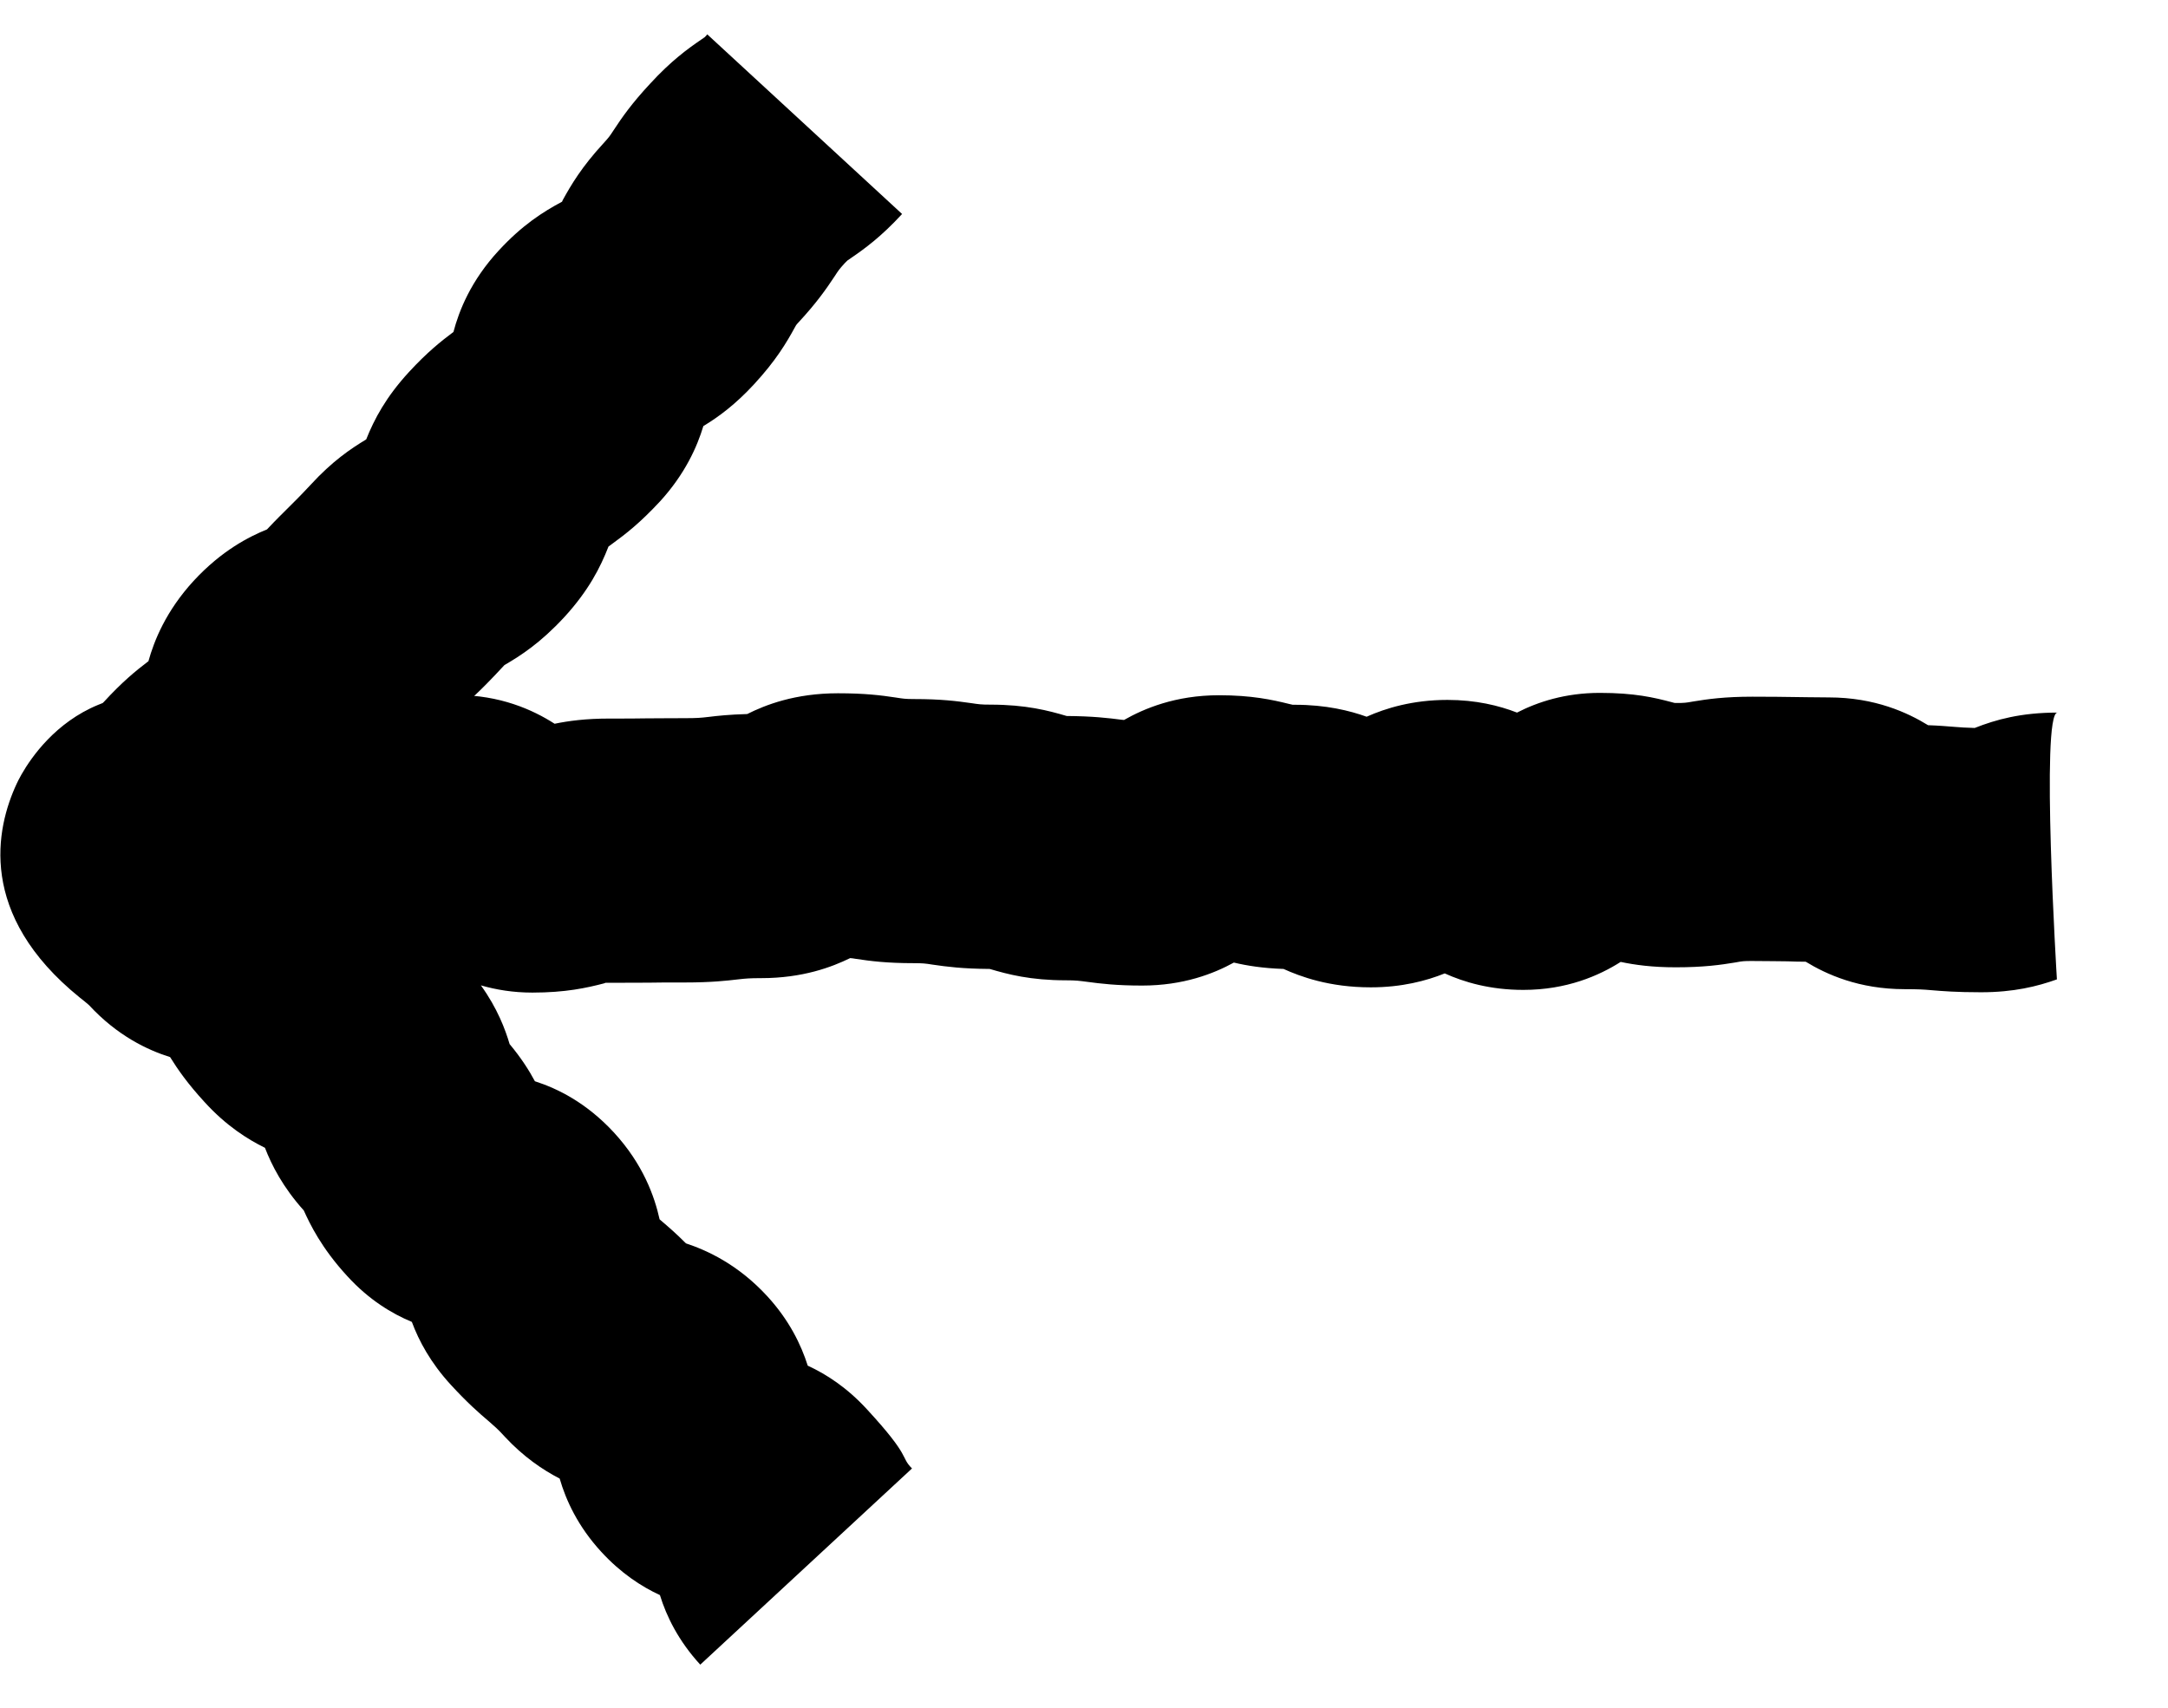 <svg width="33" height="26" viewBox="0 0 33 26" fill="none" xmlns="http://www.w3.org/2000/svg">
<g clip-path="url(#clip0_2142_3434)">
<path d="M31.309 14.911C31.009 15.018 30.652 15.107 30.154 15.107C29.78 15.107 29.574 15.09 29.406 15.076C29.282 15.065 29.2 15.06 28.993 15.06C28.292 15.06 27.797 14.832 27.486 14.642C27.379 14.642 27.296 14.639 27.211 14.636C27.076 14.636 26.941 14.631 26.669 14.631C26.543 14.631 26.521 14.633 26.416 14.653C26.188 14.691 25.929 14.727 25.508 14.727C25.151 14.727 24.887 14.691 24.669 14.645C24.34 14.854 23.847 15.071 23.187 15.071C22.681 15.071 22.285 14.953 21.991 14.82C21.71 14.933 21.336 15.032 20.866 15.032C20.23 15.032 19.793 14.867 19.537 14.752C19.218 14.741 18.979 14.702 18.781 14.655C18.476 14.823 18.013 15.005 17.386 15.005C16.996 15.005 16.762 14.977 16.539 14.947C16.429 14.933 16.382 14.925 16.226 14.925C15.684 14.925 15.343 14.834 15.065 14.752H15.062C14.652 14.749 14.418 14.719 14.193 14.686C14.086 14.669 14.05 14.664 13.907 14.664C13.5 14.664 13.255 14.633 13.024 14.598C12.991 14.592 12.966 14.589 12.941 14.587C12.664 14.722 12.221 14.892 11.586 14.892C11.409 14.892 11.349 14.898 11.233 14.911C11.063 14.931 10.829 14.958 10.425 14.958C10.147 14.958 10.01 14.958 9.872 14.961C9.721 14.961 9.567 14.963 9.264 14.963C9.248 14.963 9.231 14.963 9.217 14.963L9.193 14.972C8.931 15.04 8.61 15.112 8.103 15.112C7.809 15.112 7.548 15.068 7.32 15.002C7.573 15.354 7.691 15.673 7.757 15.896C7.936 16.11 8.057 16.303 8.142 16.462C8.489 16.573 8.926 16.79 9.341 17.238C9.79 17.725 9.963 18.217 10.04 18.564C10.045 18.569 10.051 18.572 10.056 18.578C10.172 18.677 10.29 18.778 10.441 18.93C10.755 19.034 11.231 19.246 11.682 19.738C12.012 20.099 12.193 20.47 12.295 20.792C12.576 20.921 12.892 21.125 13.195 21.455C13.882 22.2 13.697 22.172 13.882 22.357L10.659 25.344C10.326 24.981 10.144 24.607 10.045 24.285C9.765 24.156 9.451 23.952 9.151 23.625C8.799 23.242 8.615 22.844 8.519 22.511C8.263 22.379 7.969 22.181 7.683 21.873C7.573 21.752 7.531 21.719 7.446 21.644C7.281 21.504 7.113 21.356 6.86 21.081C6.555 20.748 6.376 20.415 6.269 20.126C5.966 20 5.617 19.791 5.287 19.43C4.888 18.996 4.718 18.635 4.624 18.429C4.305 18.074 4.135 17.739 4.033 17.475C3.774 17.348 3.444 17.142 3.114 16.779C2.856 16.498 2.707 16.284 2.589 16.094C2.248 15.987 1.788 15.772 1.354 15.302C1.315 15.266 1.263 15.227 1.216 15.189C-0.351 13.921 -0.06 12.606 0.254 11.932C0.35 11.723 1.249 9.958 3.436 10.794C3.714 10.678 4.104 10.566 4.621 10.566C5.015 10.566 5.248 10.593 5.474 10.623C5.584 10.637 5.628 10.645 5.782 10.645C5.964 10.645 6.03 10.637 6.148 10.626C6.316 10.607 6.547 10.582 6.946 10.582C7.611 10.582 8.109 10.805 8.442 11.019C8.656 10.975 8.918 10.94 9.27 10.94C9.547 10.94 9.685 10.94 9.823 10.937C9.974 10.937 10.128 10.934 10.43 10.934C10.606 10.934 10.667 10.929 10.785 10.915C10.923 10.898 11.099 10.879 11.374 10.871C11.649 10.733 12.1 10.555 12.755 10.555C13.162 10.555 13.406 10.585 13.637 10.62C13.745 10.637 13.778 10.643 13.915 10.643C14.319 10.643 14.559 10.673 14.79 10.706C14.897 10.722 14.933 10.728 15.076 10.728C15.618 10.728 15.959 10.819 16.237 10.901H16.239C16.635 10.904 16.864 10.931 17.081 10.959C17.089 10.959 17.098 10.959 17.108 10.962C17.414 10.788 17.892 10.585 18.555 10.585C19.05 10.585 19.364 10.653 19.62 10.717L19.677 10.73C19.677 10.73 19.694 10.73 19.713 10.73C20.181 10.73 20.544 10.819 20.802 10.912C21.091 10.783 21.501 10.656 22.032 10.656C22.464 10.656 22.816 10.742 23.091 10.849C23.407 10.687 23.825 10.549 24.353 10.549C24.881 10.549 25.178 10.62 25.44 10.689L25.492 10.703C25.492 10.703 25.497 10.7 25.514 10.703C25.64 10.703 25.662 10.7 25.767 10.681C25.995 10.643 26.254 10.607 26.675 10.607C26.985 10.607 27.139 10.61 27.294 10.612C27.428 10.612 27.563 10.618 27.835 10.618C28.542 10.618 29.04 10.852 29.348 11.041C29.516 11.047 29.64 11.058 29.744 11.066C29.846 11.074 29.92 11.08 30.058 11.083C30.38 10.956 30.762 10.849 31.317 10.849C31.06 10.857 31.309 14.911 31.309 14.911ZM24.386 14.573H24.378C24.378 14.573 24.378 14.573 24.372 14.573C24.378 14.573 24.381 14.573 24.386 14.573Z" fill="black"/>
<path d="M10.772 0.529L13.731 3.258C13.41 3.607 13.159 3.788 12.95 3.931L12.898 3.967C12.898 3.967 12.876 3.989 12.857 4.008C12.774 4.099 12.761 4.119 12.706 4.204C12.579 4.396 12.433 4.608 12.15 4.913C12.136 4.927 12.125 4.941 12.117 4.952L12.1 4.982C11.974 5.213 11.812 5.488 11.479 5.849C11.198 6.154 10.943 6.344 10.706 6.487C10.612 6.8 10.428 7.216 10.046 7.634C9.743 7.961 9.523 8.131 9.322 8.277C9.295 8.296 9.278 8.31 9.262 8.321C9.138 8.64 8.959 8.992 8.591 9.394C8.225 9.79 7.928 9.98 7.678 10.126C7.452 10.37 7.337 10.483 7.218 10.596C7.136 10.678 7.051 10.761 6.891 10.931C6.575 11.273 6.264 11.479 6.014 11.605C5.912 11.897 5.728 12.268 5.384 12.642C5.101 12.95 4.897 13.115 4.713 13.255C4.633 13.316 4.619 13.33 4.539 13.415C4.523 13.432 4.509 13.448 4.501 13.462L4.479 13.503C4.352 13.726 4.193 13.993 3.868 14.345L0.909 11.616C0.925 11.6 0.939 11.583 0.947 11.569L0.969 11.528C1.096 11.306 1.255 11.039 1.58 10.687C1.863 10.379 2.067 10.213 2.251 10.073C2.251 10.073 2.257 10.07 2.259 10.068C2.345 9.757 2.526 9.303 2.947 8.844C3.376 8.379 3.794 8.17 4.064 8.06C4.209 7.906 4.306 7.812 4.399 7.719C4.482 7.636 4.567 7.554 4.726 7.383C5.059 7.02 5.337 6.833 5.574 6.69C5.697 6.382 5.873 6.047 6.225 5.664C6.503 5.362 6.715 5.194 6.902 5.054C6.987 4.732 7.166 4.275 7.59 3.816C7.947 3.428 8.266 3.225 8.555 3.071L8.566 3.046C8.693 2.815 8.855 2.54 9.188 2.179C9.27 2.089 9.284 2.069 9.339 1.984C9.465 1.792 9.611 1.58 9.895 1.275C10.216 0.925 10.467 0.744 10.676 0.601L10.728 0.565C10.728 0.565 10.75 0.543 10.769 0.521L10.772 0.529Z" fill="black"/>
</g>
<defs>
<clipPath id="clip0_2142_3434">
<rect width="32.059" height="25.854" fill="white" transform="matrix(-1 0 0 -1 32.06 25.855)"/>
</clipPath>
</defs>
</svg>
